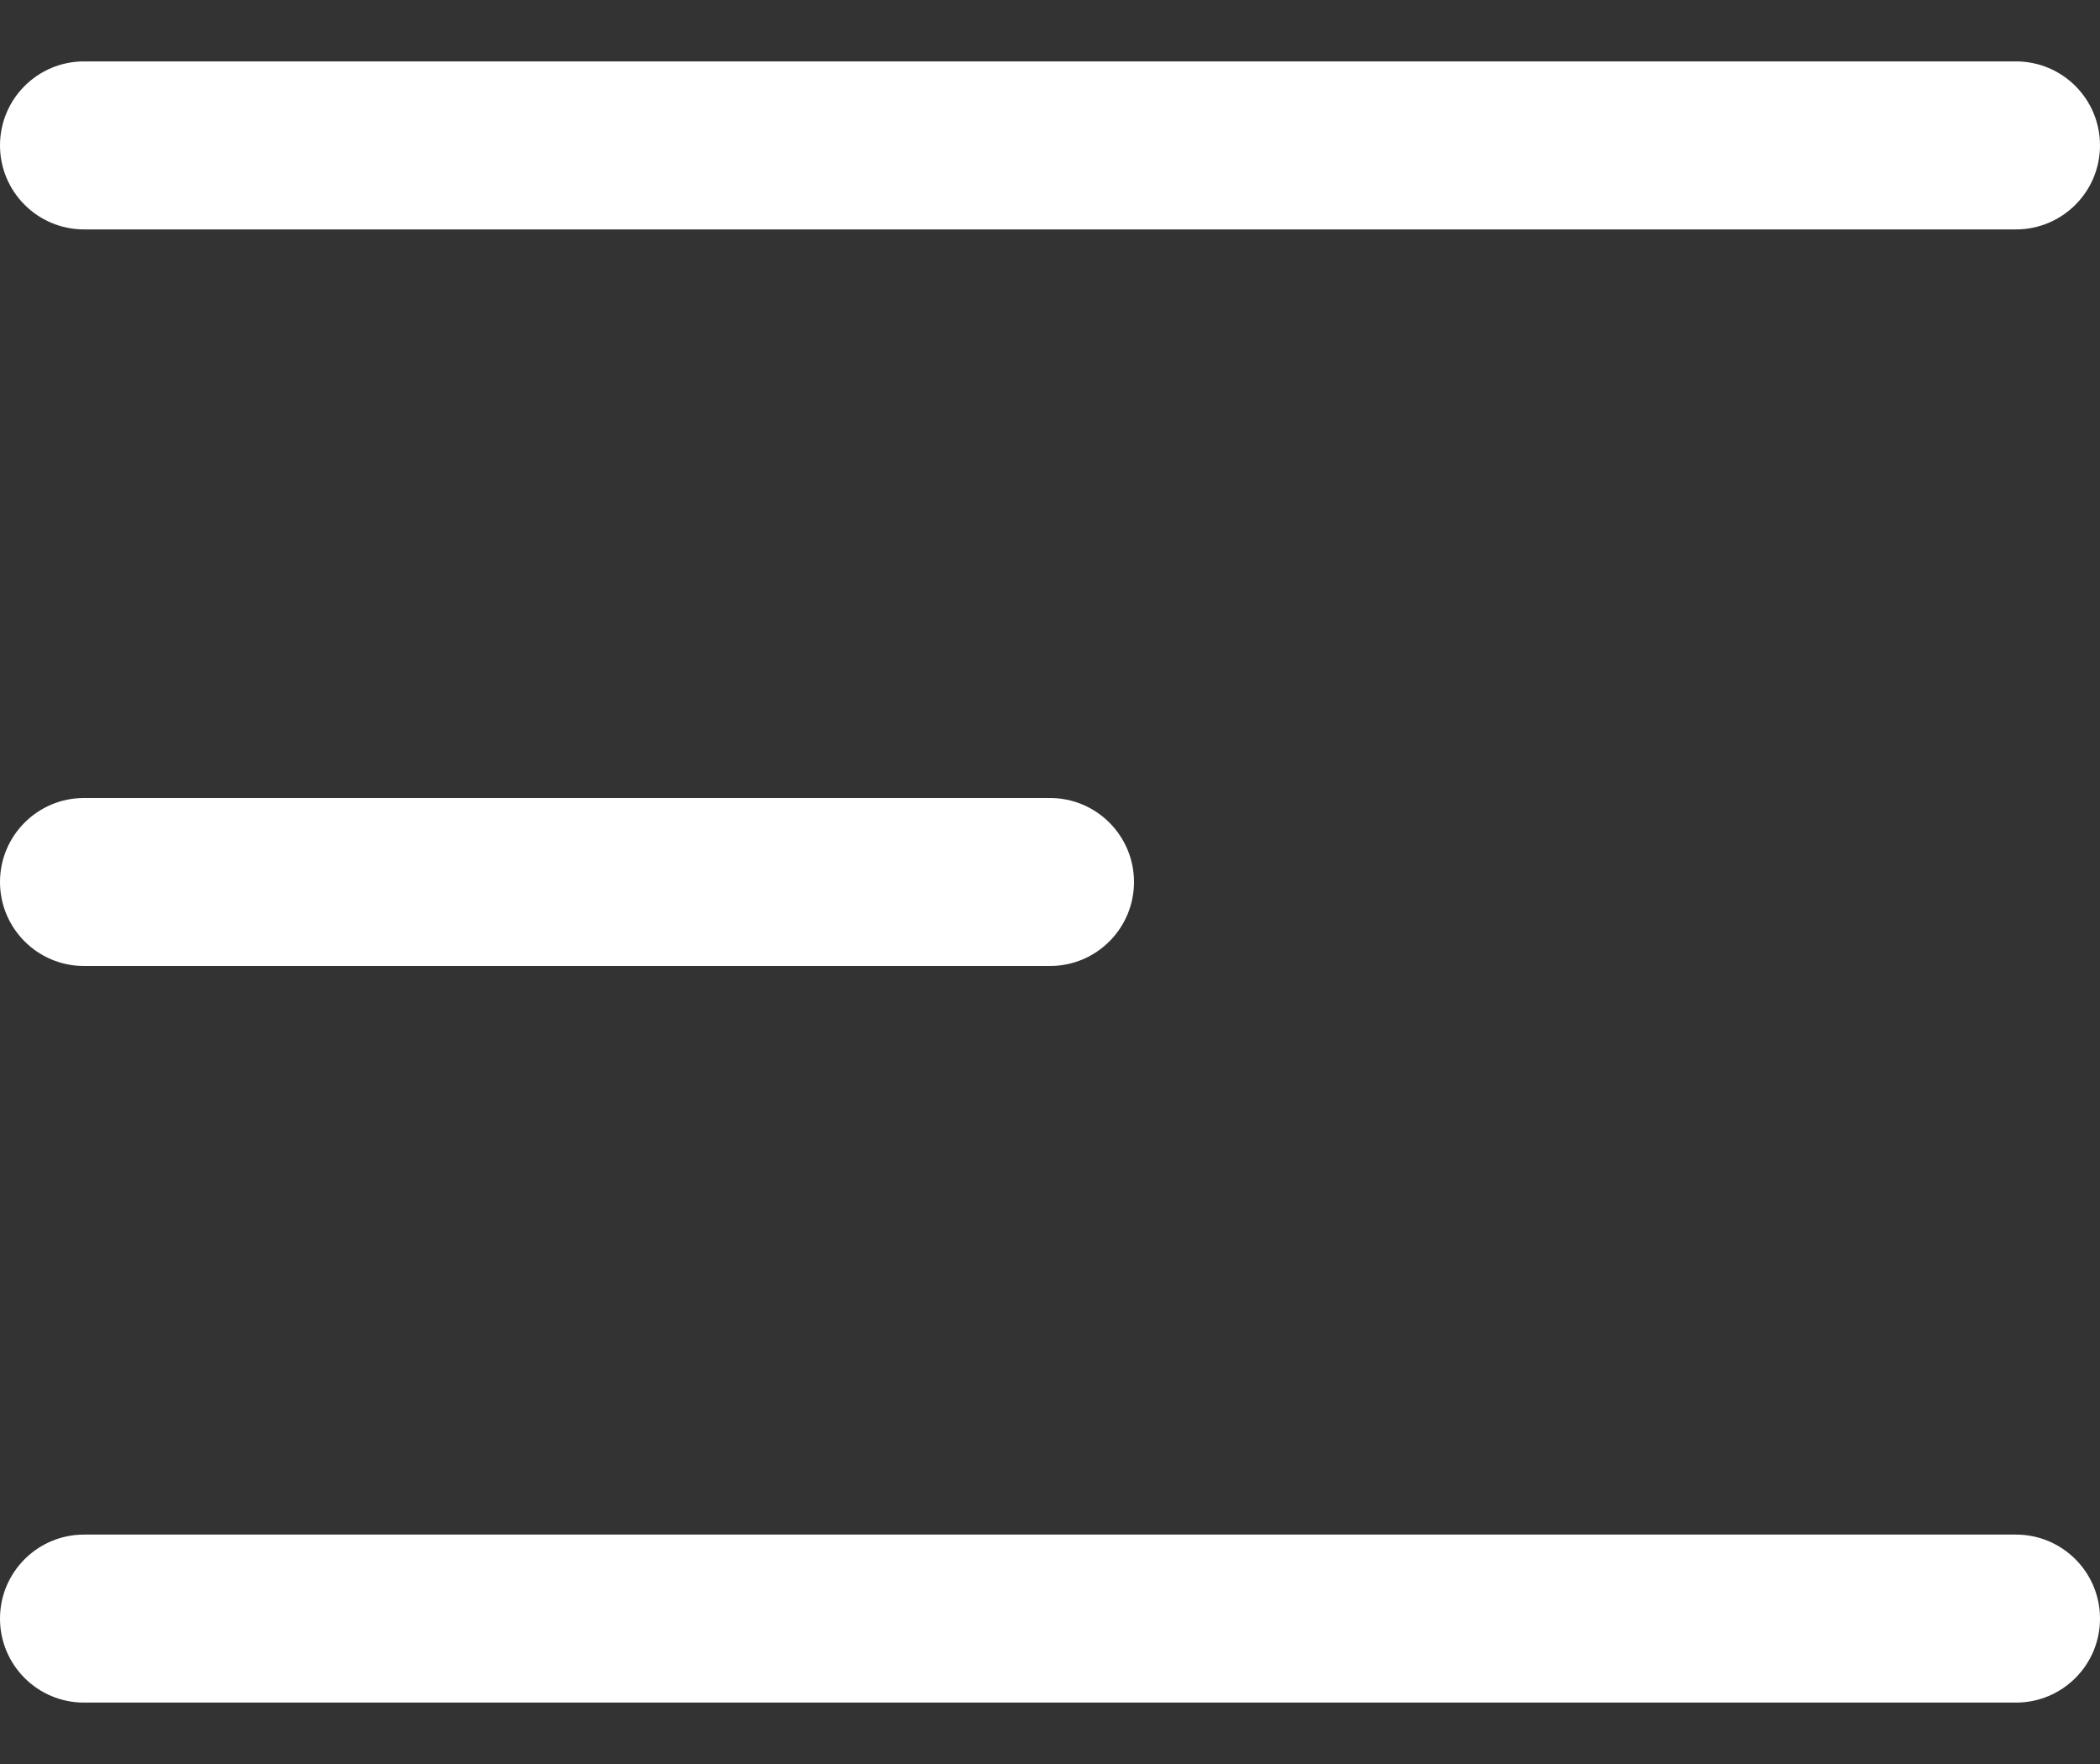 <svg width="25" height="21" viewBox="0 0 25 21" fill="none" xmlns="http://www.w3.org/2000/svg">
<rect x="0" y="0" width="25" height="21" fill="#333333" stroke="none"/>
<path d="M1 0.731C0.448 0.731 0 1.178 0 1.731C0 2.283 0.448 2.731 1 2.731V0.731ZM24 2.731C24.552 2.731 25 2.283 25 1.731C25 1.178 24.552 0.731 24 0.731V2.731ZM1 9.5C0.448 9.5 0 9.948 0 10.5C0 11.052 0.448 11.5 1 11.5V9.5ZM12.5 11.5C13.052 11.5 13.5 11.052 13.5 10.5C13.5 9.948 13.052 9.5 12.5 9.5V11.5ZM1 18.269C0.448 18.269 0 18.717 0 19.269C0 19.822 0.448 20.269 1 20.269V18.269ZM24 20.269C24.552 20.269 25 19.822 25 19.269C25 18.717 24.552 18.269 24 18.269V20.269ZM1 2.731H24V0.731H1V2.731ZM1 11.5H12.5V9.5H1V11.5ZM1 20.269H24V18.269H1V20.269Z" fill="white"/>
</svg>
